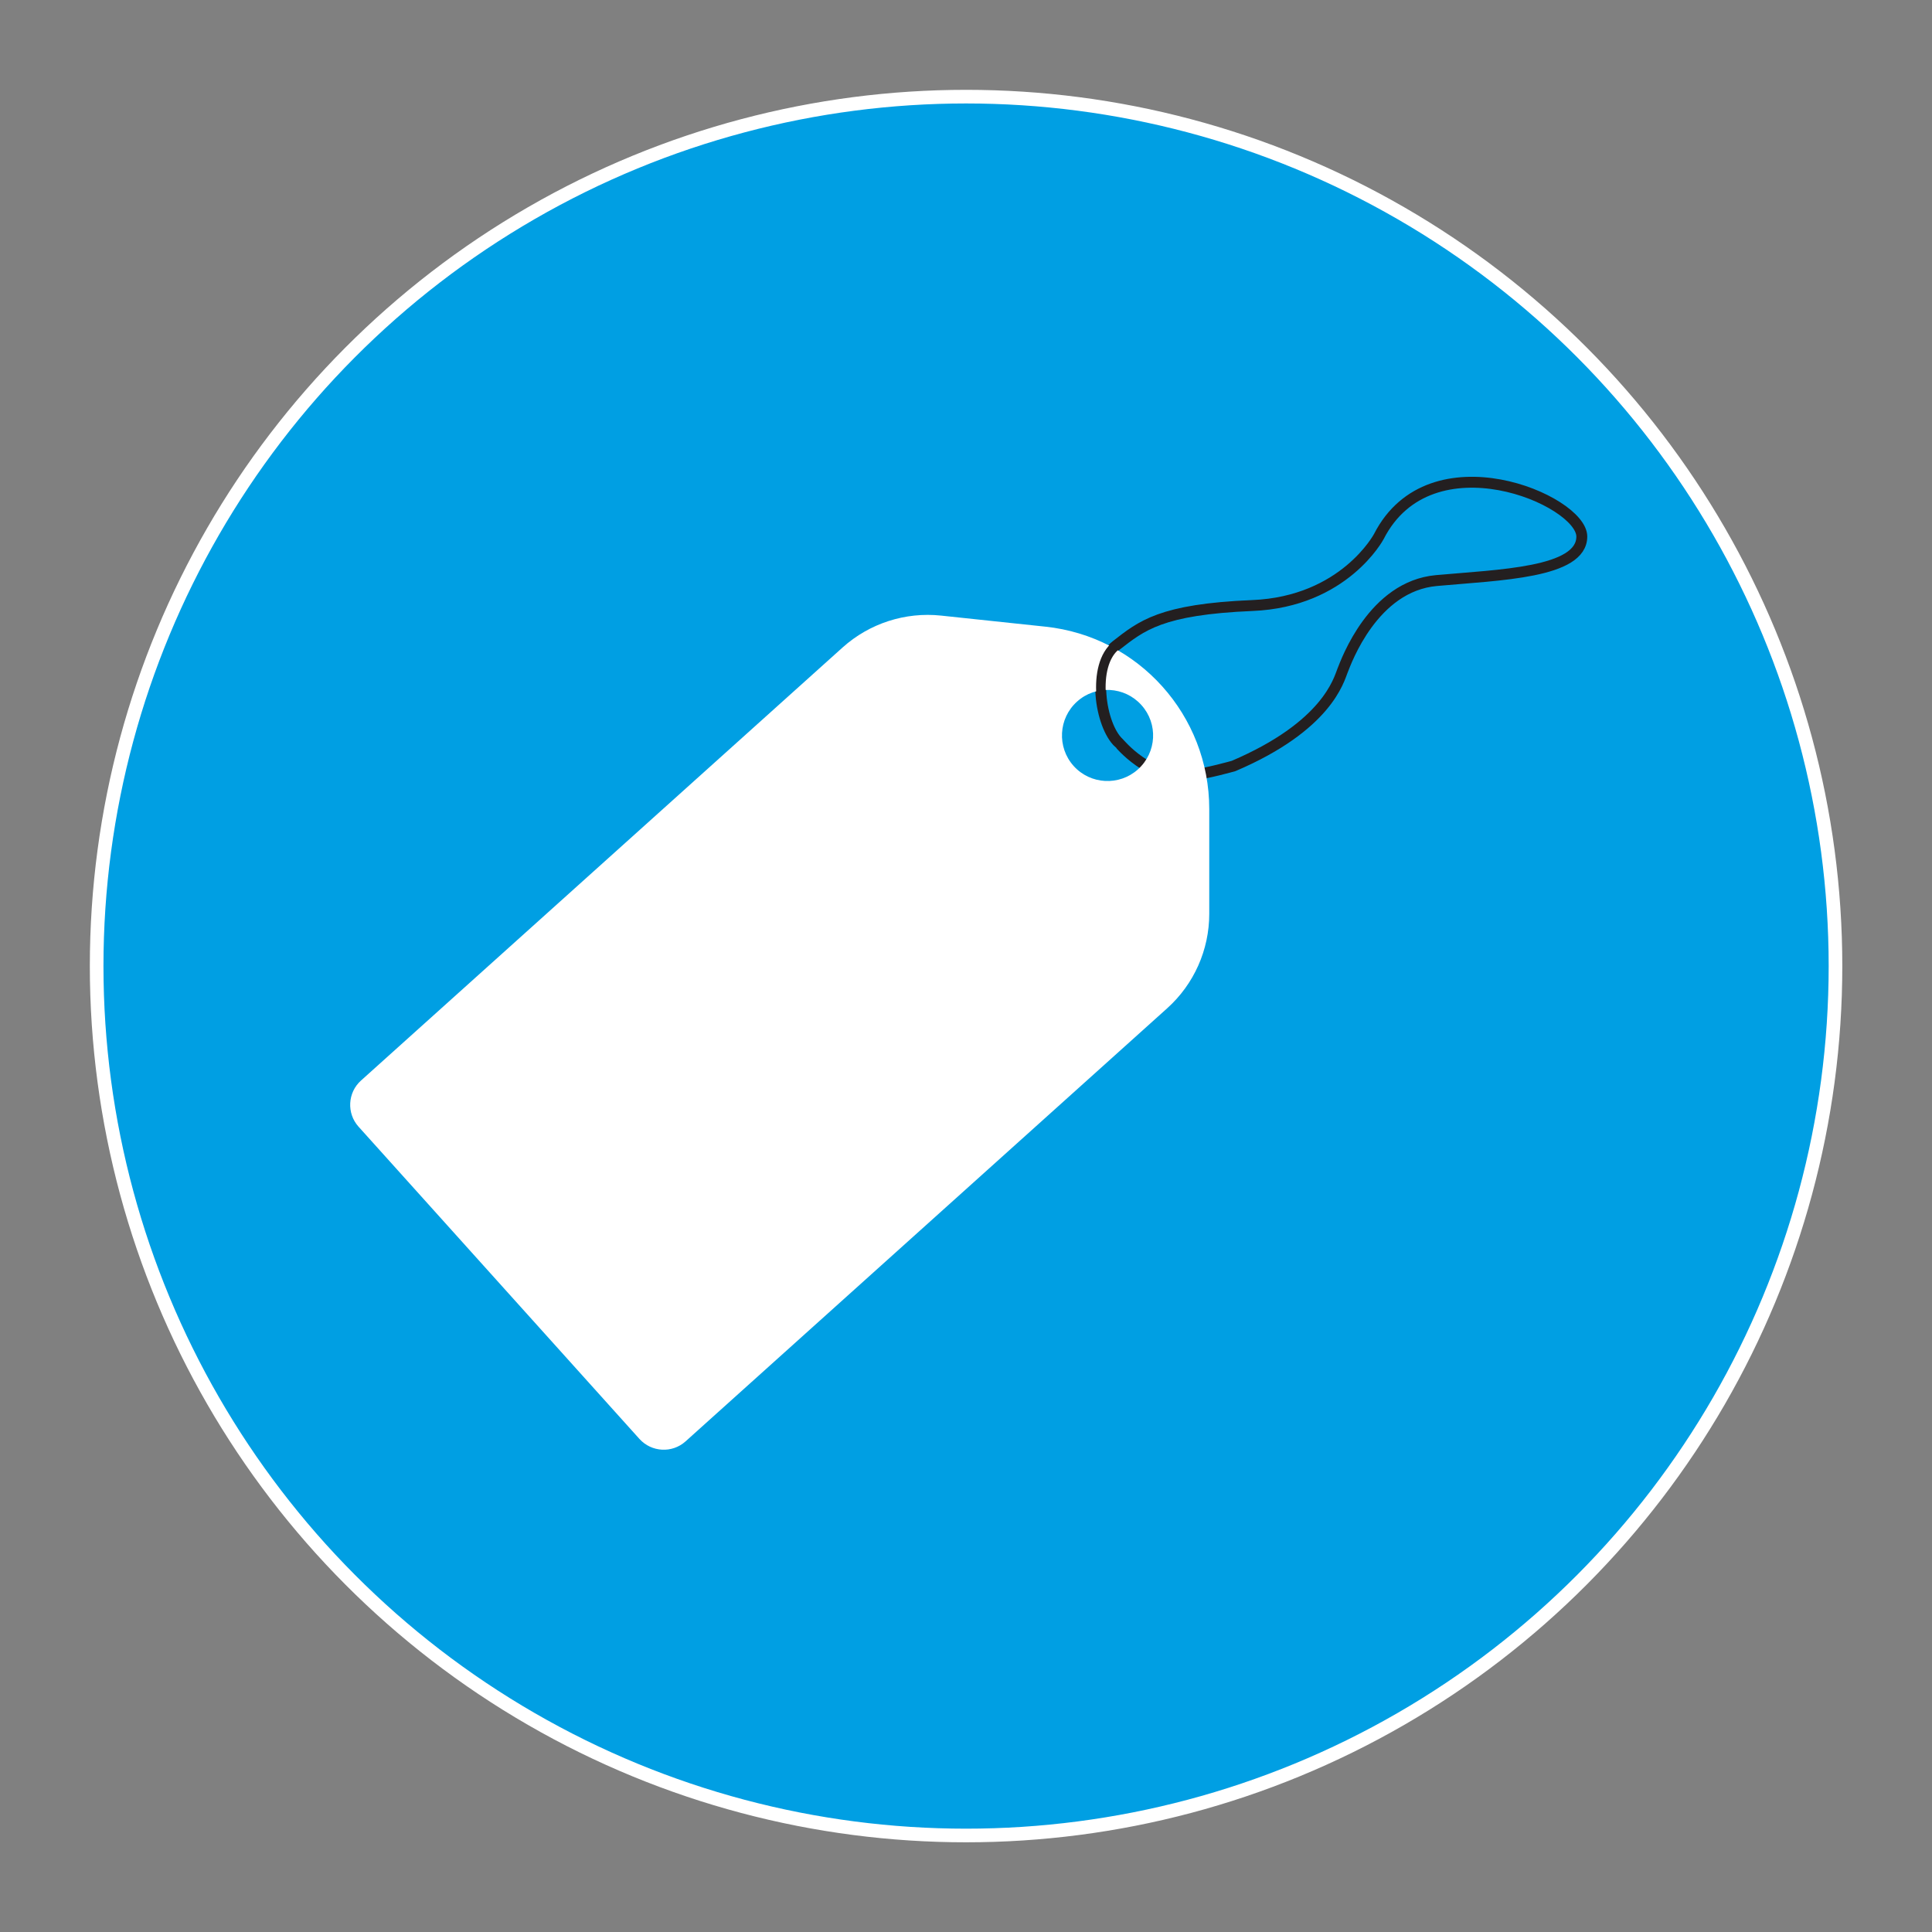 <?xml version="1.0" encoding="utf-8"?>
<!-- Generator: Adobe Illustrator 24.0.3, SVG Export Plug-In . SVG Version: 6.00 Build 0)  -->
<svg version="1.1" id="Layer_1" xmlns="http://www.w3.org/2000/svg" xmlns:xlink="http://www.w3.org/1999/xlink" x="0px" y="0px"
	 viewBox="0 0 1417.3 1417.3" style="enable-background:new 0 0 1417.3 1417.3;" xml:space="preserve">
<rect x="0" y="0" width="1417.3" height="1417.3" fill="#808080" stroke="none"/>
<style type="text/css">
	.st0{fill:#FFFFFF;stroke:#231F20;stroke-miterlimit:10;}
	.st1{fill:#231F20;stroke:#231F20;stroke-miterlimit:10;}
	.st2{fill:#009FE3;stroke:#FFFFFF;stroke-width:10;stroke-miterlimit:10;}
	.st3{fill:none;stroke:#231F20;stroke-width:8;stroke-miterlimit:10;}
	.st4{fill:#FFFFFF;}
	.st5{fill:none;stroke:#231F20;stroke-width:7;stroke-miterlimit:10;}
</style>
<g id="Layer_5">
</g>
<g id="Layer_4">
</g>
<g id="Layer_2_1_">
	<path class="st0" d="M873.2,425"/>
</g>
<g id="Layer_1_1_">
</g>
<g id="Layer_3">
	<path class="st1" d="M767.7,447.4"/>
	<circle class="st2" cx="708.7" cy="708.7" r="637.8"/>
	<path class="st3" d="M872,569.1c13.5-1.6,33-7.2,33-7.2c68.6-29.3,77.1-63,79.9-70s22.5-61.8,68.8-66s106.7-5.6,106.7-32.3
		s-110.9-74.4-148.9,0c0,0-25.3,47.8-92.7,50.6s-81.4,14.9-100,29.3s-11.7,59.1,2.1,71.6C821,545,843.3,572.6,872,569.1z"/>
	<g>
		<path class="st4" d="M856.2,739.7c19.7-17.7,30.9-42.9,30.9-69.3v-76.9c0-68.8-51.9-126.6-120.3-133.8l-76.4-8.1
			c-26.3-2.8-52.6,5.7-72.3,23.4L264.8,792.7c-9.8,8.8-10.6,24-1.8,33.8l206.1,229.1c8.9,9.8,24,10.6,33.8,1.8L856.2,739.7z
			 M834.8,564.4c-13.7,12.3-34.9,11.2-47.2-2.5s-11.2-34.9,2.5-47.2c13.7-12.4,34.9-11.2,47.2,2.5
			C849.7,530.9,848.6,552,834.8,564.4z"/>
	</g>
	<path class="st5" d="M918.9,444.1c-67.4,2.8-81.4,14.9-100,29.3s-11.7,59.1,2.1,71.6"/>
</g>
</svg>
